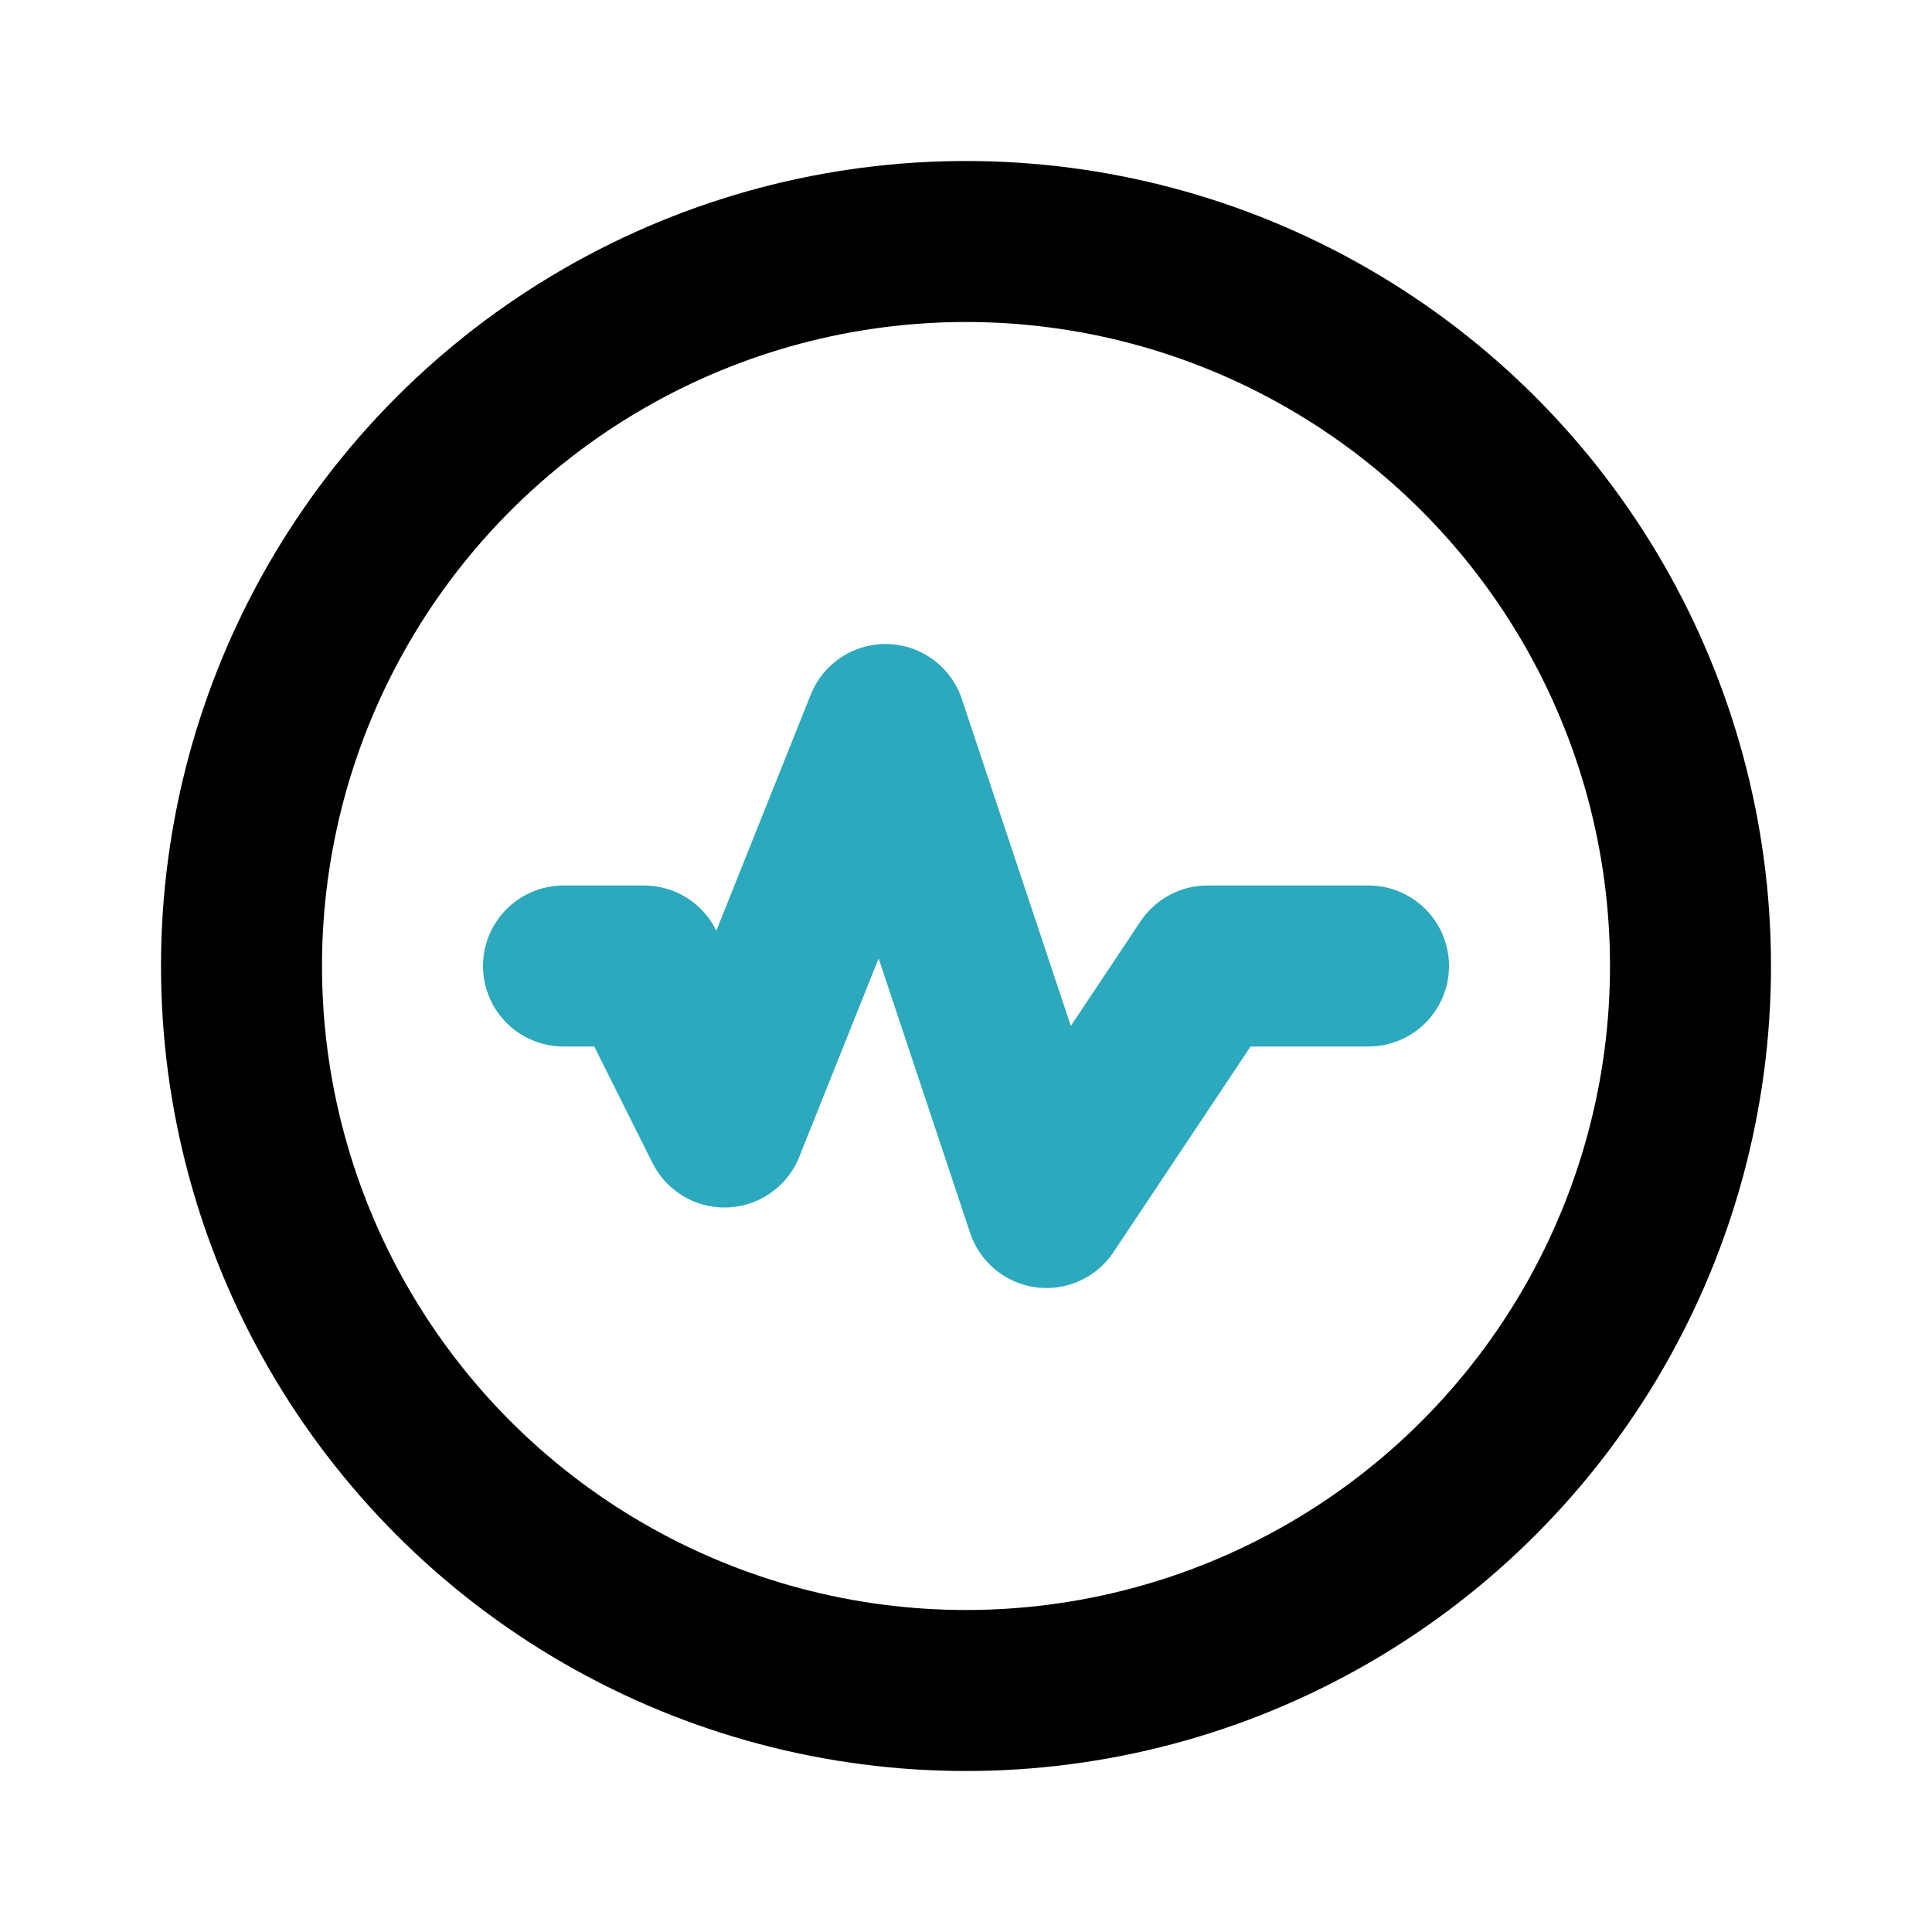 <?xml version="1.0" encoding="utf-8"?>
<svg fill="#000000" width="800px" height="800px" viewBox="0 0 24 24" id="seismometer-circle" data-name="Line Color" xmlns="http://www.w3.org/2000/svg" class="icon line-color"><polyline id="secondary" points="7 12 8 12 9 14 11 9 13 15 15 12 17 12" style="fill: none; stroke: rgb(44, 169, 188); stroke-linecap: round; stroke-linejoin: round; stroke-width: 2;"></polyline><circle id="primary" cx="12" cy="12" r="9" style="fill: none; stroke: rgb(0, 0, 0); stroke-linecap: round; stroke-linejoin: round; stroke-width: 2;"></circle></svg>
